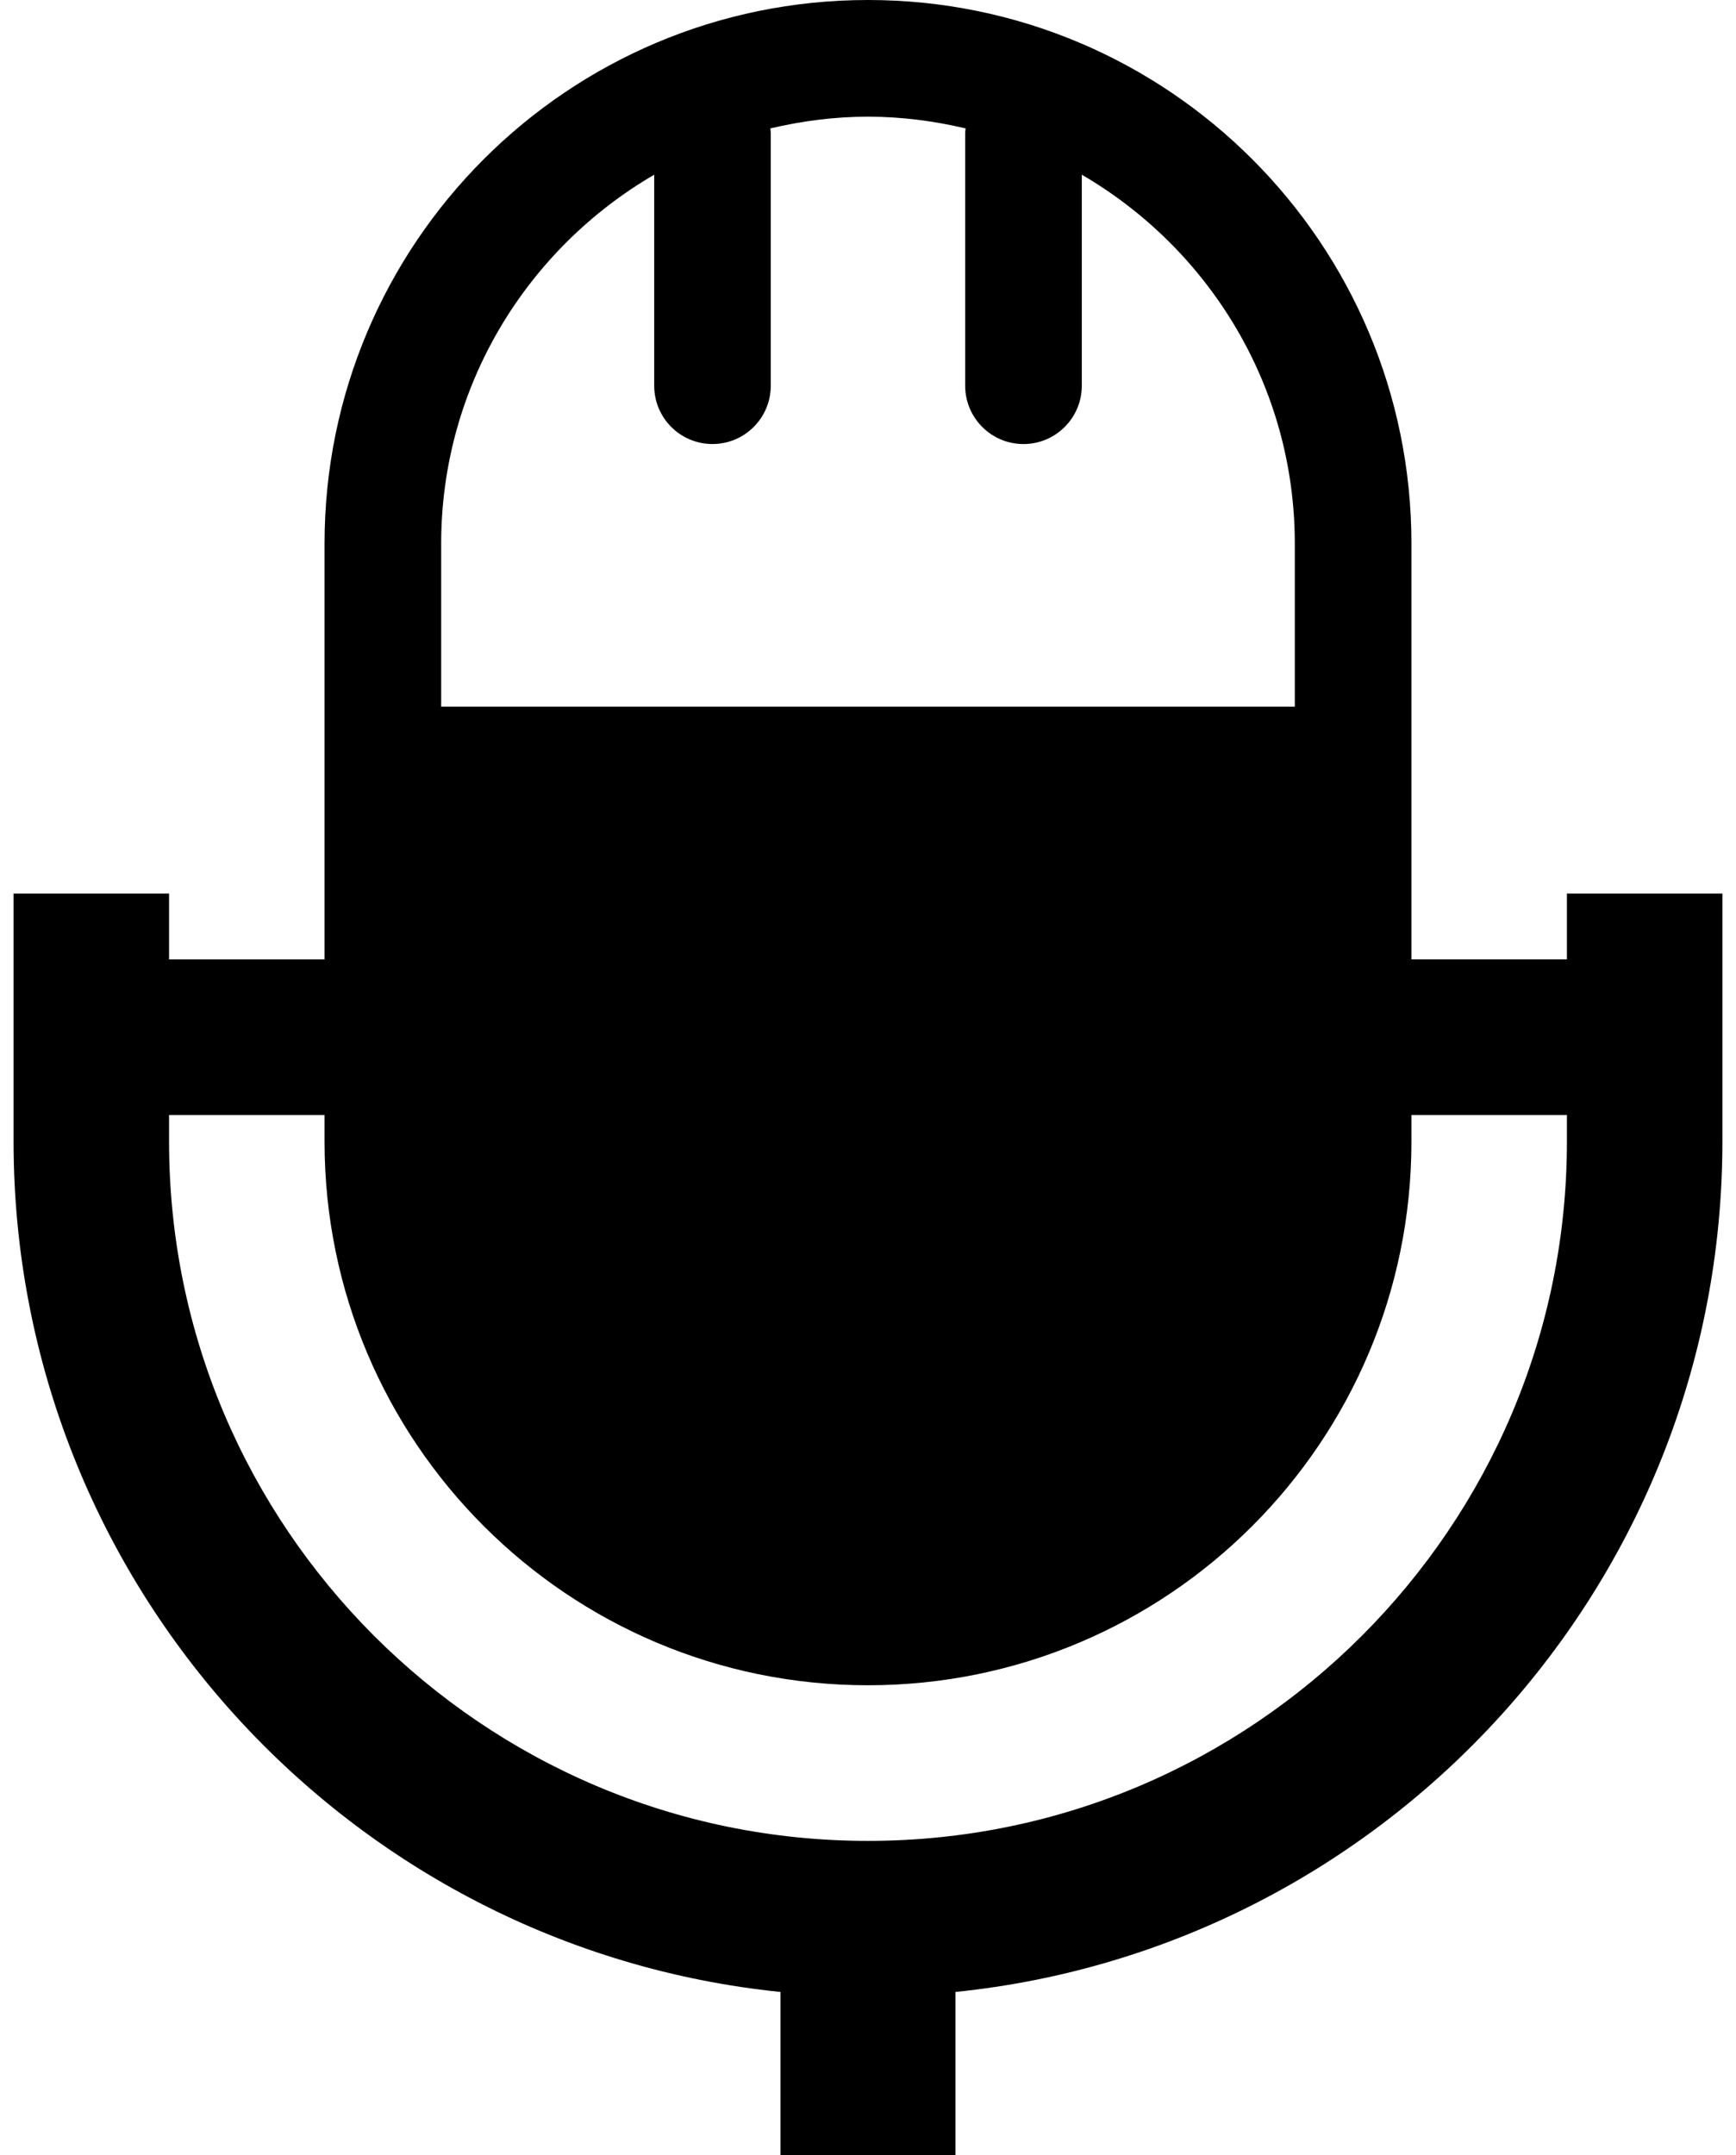 <?xml version="1.0" encoding="UTF-8"?> <svg xmlns="http://www.w3.org/2000/svg" width="83" height="103" viewBox="0 0 83 103" fill="none"><g clip-path="url(#clip0_3482_1653)"><path d="M74.916 42.705V45.848H67.482V25.979C67.482 11.63 55.846 0 41.5 0C27.151 0 15.517 11.63 15.517 25.98V45.849H8.083V42.705H0.649V54.559C0.656 75.685 16.74 93.093 37.316 95.195V103H45.681V95.195C66.257 93.092 82.344 75.685 82.35 54.558V42.705H74.916ZM21.093 25.98C21.093 18.454 25.199 11.888 31.278 8.349V18.432C31.278 19.973 32.523 21.22 34.066 21.22C35.603 21.22 36.851 19.973 36.851 18.432V6.35C36.851 6.274 36.835 6.208 36.832 6.136C38.334 5.784 39.89 5.576 41.5 5.576C43.109 5.576 44.665 5.784 46.168 6.136C46.158 6.208 46.146 6.274 46.146 6.35V18.433C46.146 19.973 47.394 21.221 48.934 21.221C50.471 21.221 51.722 19.973 51.722 18.433V8.349C57.801 11.888 61.906 18.454 61.906 25.98V33.772H21.093V25.98ZM74.916 54.558C74.913 63.778 71.173 72.111 65.112 78.174C59.052 84.234 50.719 87.975 41.5 87.975C32.281 87.975 23.948 84.234 17.881 78.174C11.824 72.111 8.083 63.778 8.083 54.558V53.285H15.517V54.558C15.517 68.908 27.151 80.538 41.5 80.538C55.846 80.538 67.482 68.908 67.482 54.558V53.285H74.916V54.558Z" fill="black"></path></g><defs><clipPath id="clip0_3482_1653"><rect width="83" height="103" fill="white"></rect></clipPath></defs></svg> 